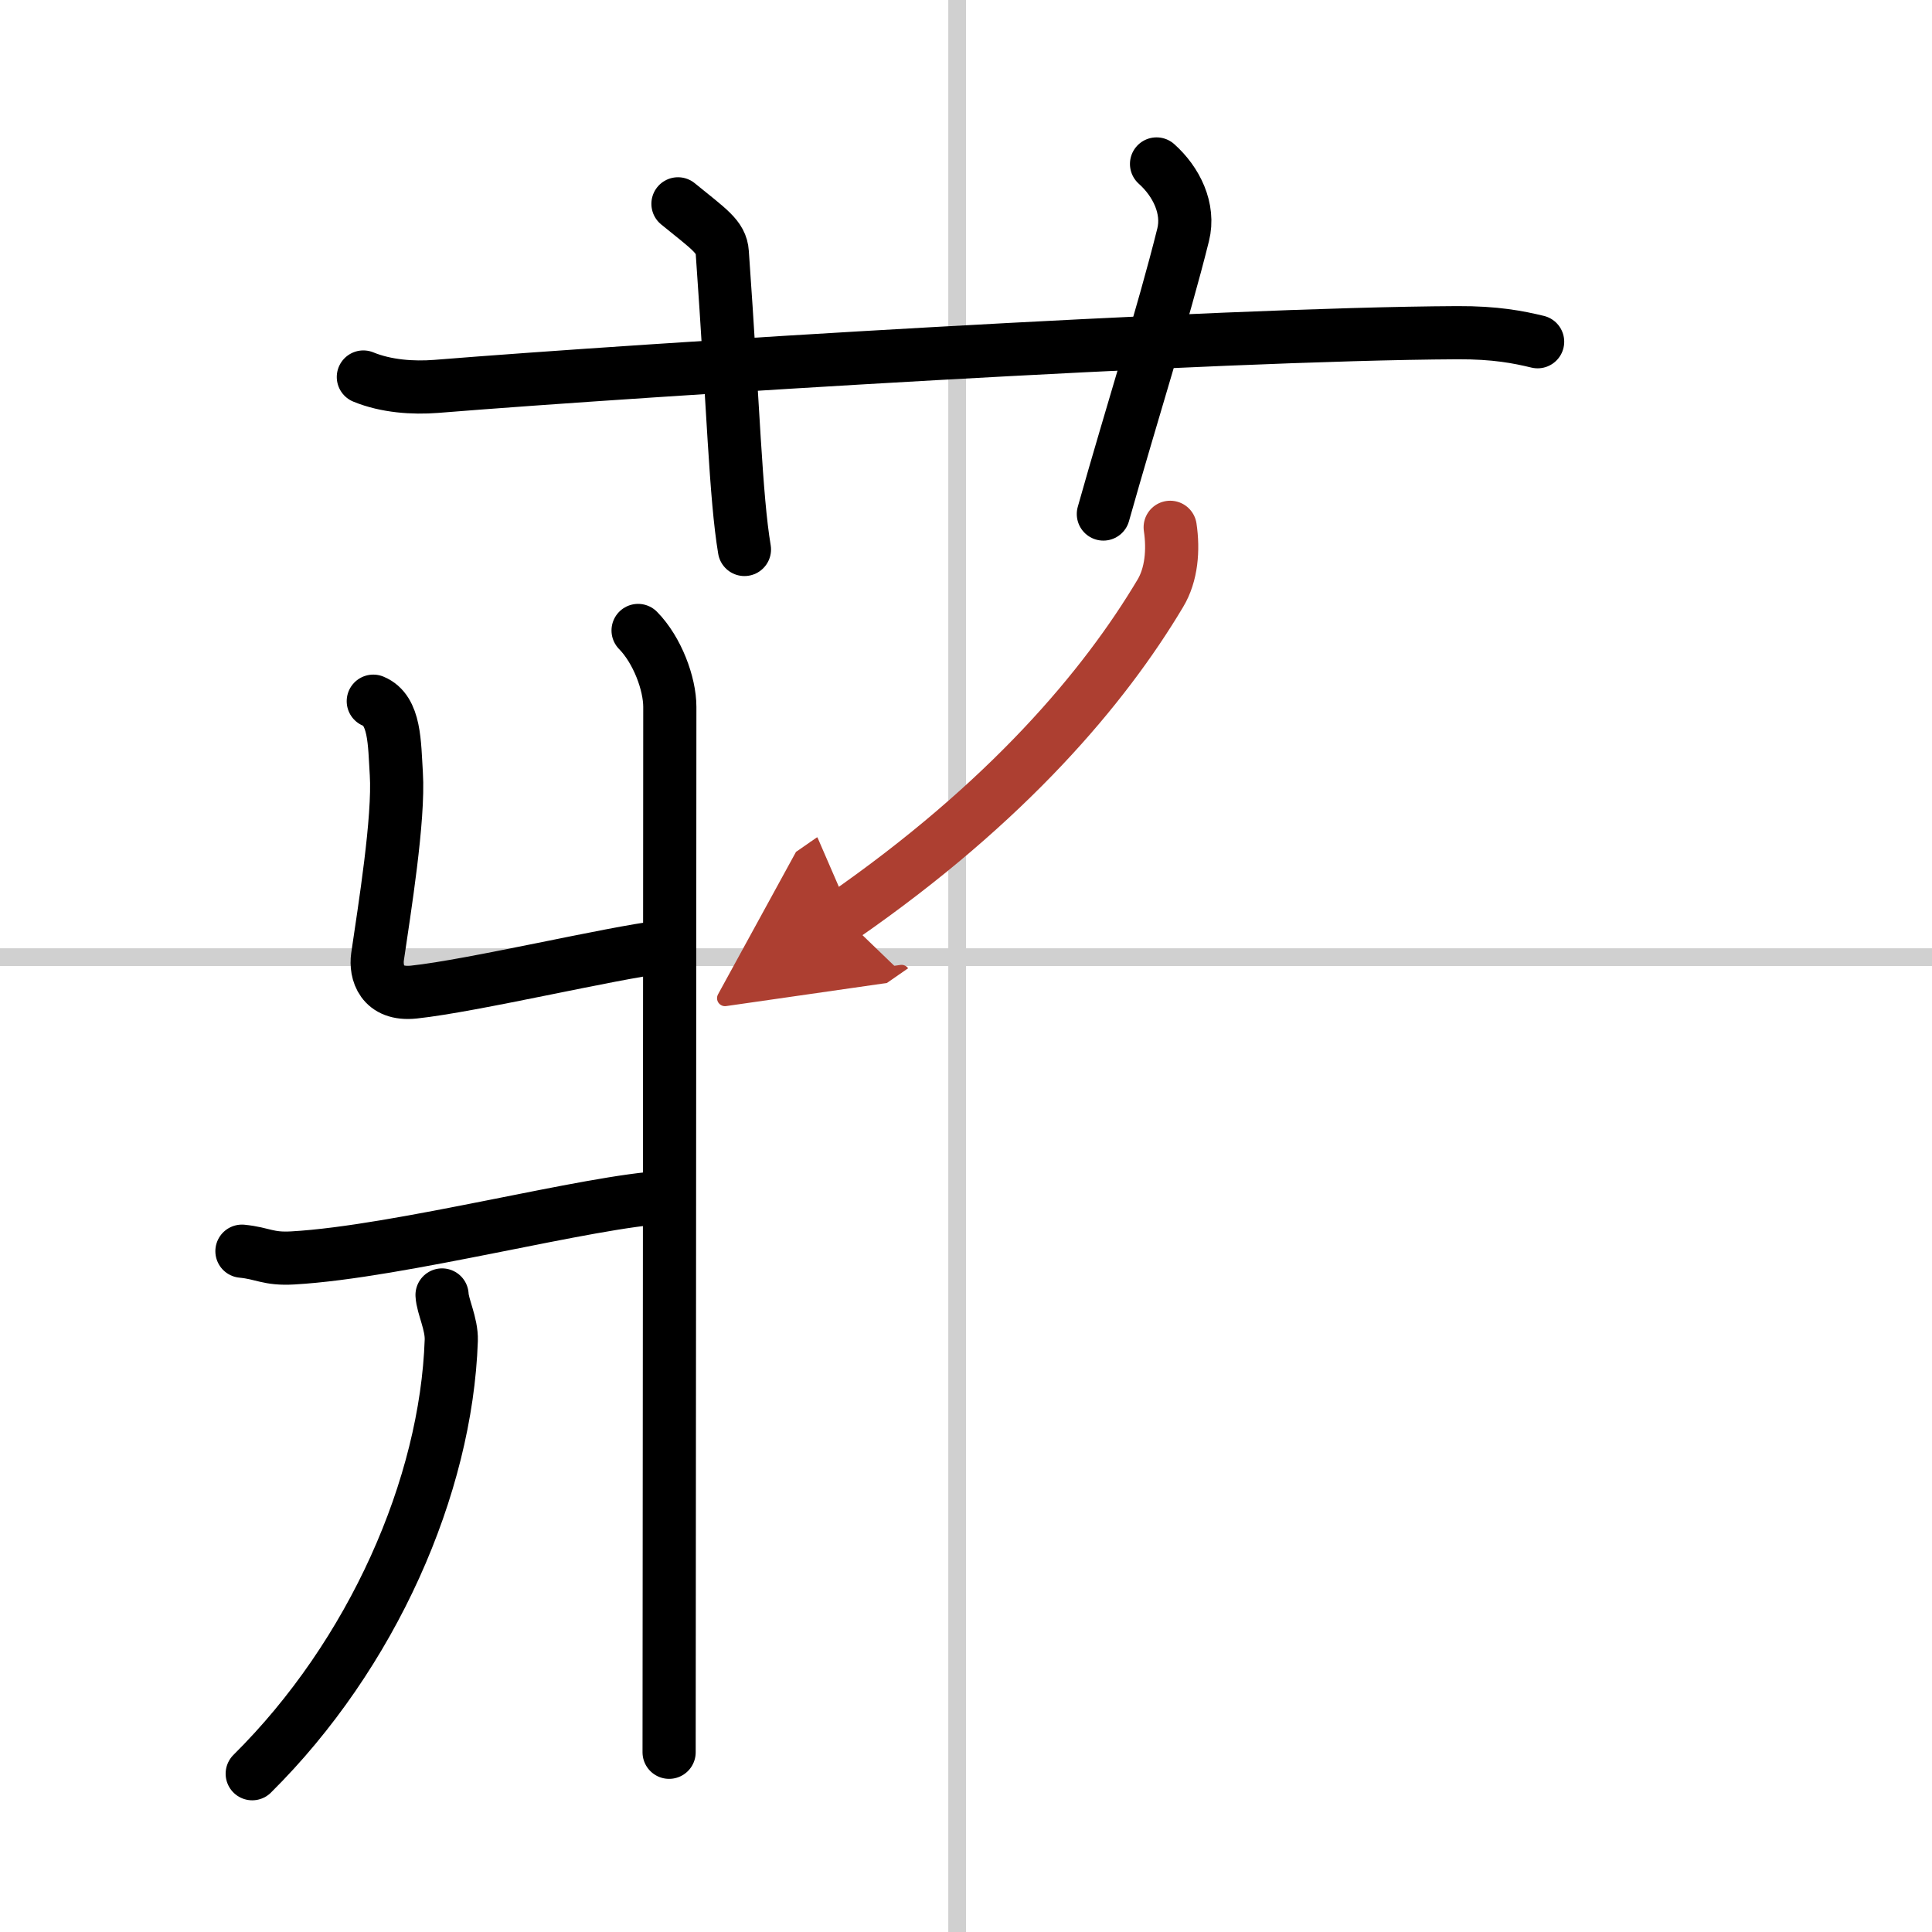 <svg width="400" height="400" viewBox="0 0 109 109" xmlns="http://www.w3.org/2000/svg"><defs><marker id="a" markerWidth="4" orient="auto" refX="1" refY="5" viewBox="0 0 10 10"><polyline points="0 0 10 5 0 10 1 5" fill="#ad3f31" stroke="#ad3f31"/></marker></defs><g fill="none" stroke="#000" stroke-linecap="round" stroke-linejoin="round" stroke-width="3"><rect width="100%" height="100%" fill="#fff" stroke="#fff"/><line x1="54" x2="54" y2="109" stroke="#d0d0d0" stroke-width="1"/><line x2="109" y1="54" y2="54" stroke="#d0d0d0" stroke-width="1"/><path d="m20.5 21.27c1.29 0.53 2.8 0.63 4.1 0.53 11.9-0.96 43.9-2.96 57.62-3.03 2.16-0.01 3.45 0.25 4.53 0.51"/><path d="M38.25,11.5c1.75,1.43,2.44,1.85,2.5,2.75C41.38,23.12,41.5,28,42,31"/><path d="m65.25 9.25c1.12 1 1.87 2.52 1.5 4-1.12 4.5-2.88 10-4.5 15.75"/><path d="m36 35.57c1.09 1.11 1.79 3.01 1.79 4.31 0 12.52-0.04 54.72-0.04 58.98"/><path d="m21.06 39.56c1.24 0.51 1.19 2.38 1.3 4.09 0.16 2.55-0.67 7.65-1.06 10.33-0.12 0.85 0.22 2.19 2.06 1.99 3.29-0.35 11.19-2.22 13.96-2.54"/><path d="m13.65 70.59c1.21 0.12 1.46 0.46 2.87 0.38 6.04-0.34 16.82-3.23 21.03-3.42"/><path d="m24.94 73.06c0.03 0.64 0.55 1.63 0.52 2.56-0.28 8.23-4.44 17.72-11.23 24.45"/><path d="m66.02 29.75c0.19 1.27 0.08 2.67-0.56 3.73-3.15 5.28-8.6 11.77-17.9 18.22" marker-end="url(#a)" stroke="#ad3f31"/></g></svg>
